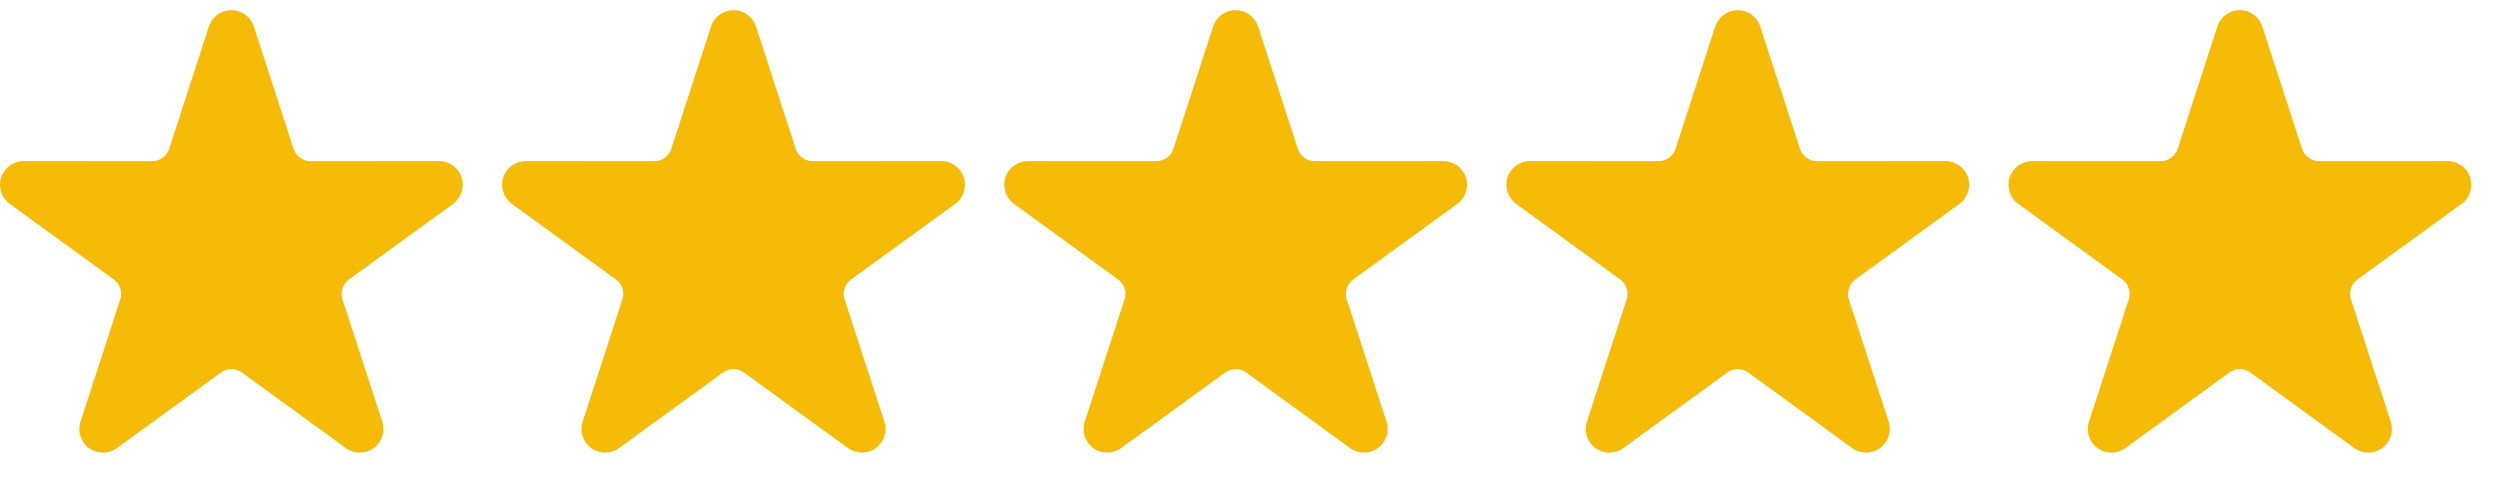 <svg xmlns="http://www.w3.org/2000/svg" width="112" height="22" viewBox="0 0 112 22" fill="none"><g clip-path="url(#clip0_6_2372)"><g clip-path="url(#clip1_6_2372)"><path fill-rule="evenodd" clip-rule="evenodd" d="M9.357 1.187C9.499 0.75 9.907 0.455 10.366 0.455C10.824 0.455 11.231 0.75 11.372 1.187L13.15 6.664C13.203 6.825 13.305 6.965 13.441 7.065C13.579 7.165 13.745 7.219 13.914 7.219L19.673 7.216C20.132 7.216 20.538 7.512 20.68 7.949C20.822 8.385 20.666 8.863 20.295 9.133L15.636 12.517C15.498 12.617 15.396 12.757 15.343 12.918C15.29 13.079 15.292 13.254 15.343 13.414L17.125 18.89C17.266 19.327 17.111 19.805 16.74 20.075C16.369 20.345 15.865 20.345 15.494 20.075L10.838 16.689C10.7 16.589 10.536 16.535 10.366 16.535C10.195 16.535 10.031 16.589 9.893 16.689L5.235 20.075C4.864 20.345 4.362 20.345 3.991 20.075C3.618 19.805 3.463 19.327 3.606 18.89L5.386 13.414C5.439 13.254 5.439 13.079 5.386 12.918C5.335 12.757 5.233 12.617 5.095 12.517L0.436 9.133C0.065 8.863 -0.092 8.385 0.05 7.949C0.193 7.512 0.599 7.216 1.058 7.216L6.816 7.219C6.986 7.219 7.152 7.165 7.288 7.065C7.426 6.965 7.528 6.825 7.58 6.664L9.357 1.187Z" fill="#F6BB06"></path></g></g><g clip-path="url(#clip2_6_2372)"><g clip-path="url(#clip3_6_2372)"><path fill-rule="evenodd" clip-rule="evenodd" d="M31.852 1.187C31.994 0.75 32.402 0.455 32.861 0.455C33.32 0.455 33.726 0.75 33.868 1.187L35.645 6.664C35.698 6.825 35.8 6.965 35.937 7.065C36.074 7.165 36.24 7.219 36.409 7.219L42.168 7.216C42.627 7.216 43.033 7.512 43.175 7.949C43.317 8.385 43.162 8.863 42.791 9.133L38.131 12.517C37.994 12.617 37.891 12.757 37.838 12.918C37.786 13.079 37.787 13.254 37.838 13.414L39.62 18.89C39.762 19.327 39.606 19.805 39.235 20.075C38.864 20.345 38.361 20.345 37.99 20.075L33.333 16.689C33.196 16.589 33.031 16.535 32.861 16.535C32.691 16.535 32.526 16.589 32.388 16.689L27.731 20.075C27.359 20.345 26.857 20.345 26.486 20.075C26.114 19.805 25.958 19.327 26.102 18.89L27.882 13.414C27.934 13.254 27.934 13.079 27.882 12.918C27.83 12.757 27.728 12.617 27.59 12.517L22.931 9.133C22.56 8.863 22.403 8.385 22.545 7.949C22.688 7.512 23.094 7.216 23.553 7.216L29.311 7.219C29.481 7.219 29.647 7.165 29.784 7.065C29.921 6.965 30.024 6.825 30.075 6.664L31.852 1.187Z" fill="#F6BB06"></path></g></g><g clip-path="url(#clip4_6_2372)"><g clip-path="url(#clip5_6_2372)"><path fill-rule="evenodd" clip-rule="evenodd" d="M54.348 1.187C54.49 0.75 54.897 0.455 55.356 0.455C55.815 0.455 56.221 0.75 56.363 1.187L58.141 6.665C58.193 6.825 58.296 6.965 58.432 7.065C58.57 7.165 58.736 7.219 58.904 7.219L64.664 7.217C65.123 7.217 65.529 7.512 65.671 7.949C65.812 8.385 65.657 8.863 65.286 9.133L60.627 12.517C60.489 12.617 60.386 12.757 60.334 12.918C60.281 13.08 60.282 13.254 60.334 13.414L62.115 18.89C62.257 19.327 62.102 19.805 61.731 20.075C61.36 20.345 60.856 20.345 60.485 20.075L55.829 16.689C55.691 16.589 55.526 16.535 55.356 16.535C55.186 16.535 55.021 16.589 54.884 16.689L50.226 20.075C49.855 20.345 49.353 20.345 48.981 20.075C48.609 19.805 48.454 19.327 48.597 18.89L50.377 13.414C50.43 13.254 50.43 13.08 50.377 12.918C50.326 12.757 50.223 12.617 50.086 12.517L45.426 9.133C45.055 8.863 44.899 8.385 45.04 7.949C45.184 7.512 45.59 7.217 46.049 7.217L51.806 7.219C51.977 7.219 52.143 7.165 52.279 7.065C52.416 6.965 52.519 6.825 52.57 6.665L54.348 1.187Z" fill="#F6BB06"></path></g></g><g clip-path="url(#clip6_6_2372)"><g clip-path="url(#clip7_6_2372)"><path fill-rule="evenodd" clip-rule="evenodd" d="M76.843 1.187C76.984 0.75 77.392 0.455 77.851 0.455C78.31 0.455 78.716 0.75 78.858 1.187L80.635 6.664C80.688 6.825 80.791 6.965 80.927 7.065C81.065 7.165 81.231 7.219 81.399 7.219L87.159 7.216C87.617 7.216 88.024 7.512 88.165 7.949C88.307 8.385 88.152 8.863 87.781 9.133L83.122 12.517C82.984 12.617 82.881 12.757 82.829 12.918C82.776 13.079 82.777 13.254 82.829 13.414L84.61 18.89C84.752 19.327 84.597 19.805 84.226 20.075C83.855 20.345 83.351 20.345 82.98 20.075L78.323 16.689C78.186 16.589 78.021 16.535 77.851 16.535C77.681 16.535 77.516 16.589 77.379 16.689L72.721 20.075C72.35 20.345 71.847 20.345 71.476 20.075C71.104 19.805 70.949 19.327 71.092 18.89L72.872 13.414C72.925 13.254 72.925 13.079 72.872 12.918C72.821 12.757 72.718 12.617 72.581 12.517L67.921 9.133C67.55 8.863 67.394 8.385 67.535 7.949C67.678 7.512 68.085 7.216 68.543 7.216L74.301 7.219C74.471 7.219 74.637 7.165 74.774 7.065C74.911 6.965 75.014 6.825 75.065 6.664L76.843 1.187Z" fill="#F6BB06"></path></g></g><g clip-path="url(#clip8_6_2372)"><g clip-path="url(#clip9_6_2372)"><path fill-rule="evenodd" clip-rule="evenodd" d="M99.337 1.188C99.479 0.75 99.887 0.455 100.346 0.455C100.804 0.455 101.211 0.75 101.352 1.188L103.13 6.665C103.183 6.825 103.285 6.966 103.422 7.066C103.559 7.165 103.725 7.22 103.894 7.22L109.653 7.217C110.112 7.217 110.518 7.512 110.66 7.95C110.802 8.386 110.646 8.863 110.275 9.133L105.616 12.517C105.478 12.617 105.376 12.757 105.323 12.918C105.271 13.08 105.272 13.254 105.323 13.415L107.105 18.89C107.247 19.328 107.091 19.805 106.72 20.075C106.349 20.345 105.846 20.345 105.474 20.075L100.818 16.689C100.68 16.589 100.516 16.535 100.346 16.535C100.176 16.535 100.011 16.589 99.873 16.689L95.215 20.075C94.844 20.345 94.342 20.345 93.971 20.075C93.598 19.805 93.443 19.328 93.586 18.89L95.367 13.415C95.419 13.254 95.419 13.08 95.367 12.918C95.315 12.757 95.213 12.617 95.075 12.517L90.416 9.133C90.045 8.863 89.888 8.386 90.03 7.95C90.173 7.512 90.579 7.217 91.038 7.217L96.796 7.22C96.966 7.22 97.132 7.165 97.268 7.066C97.406 6.966 97.508 6.825 97.56 6.665L99.337 1.188Z" fill="#F6BB06"></path></g></g><defs><clipPath id="clip0_6_2372"><rect width="21.245" height="21.245" fill="white" transform="translate(0 0.455)"></rect></clipPath><clipPath id="clip1_6_2372"><rect width="21.245" height="19.917" fill="white" transform="translate(0 0.455)"></rect></clipPath><clipPath id="clip2_6_2372"><rect width="21.245" height="21.245" fill="white" transform="translate(22.495 0.455)"></rect></clipPath><clipPath id="clip3_6_2372"><rect width="21.245" height="19.917" fill="white" transform="translate(22.495 0.455)"></rect></clipPath><clipPath id="clip4_6_2372"><rect width="21.245" height="21.245" fill="white" transform="translate(44.99 0.455)"></rect></clipPath><clipPath id="clip5_6_2372"><rect width="21.245" height="19.917" fill="white" transform="translate(44.99 0.455)"></rect></clipPath><clipPath id="clip6_6_2372"><rect width="21.245" height="21.245" fill="white" transform="translate(67.486 0.455)"></rect></clipPath><clipPath id="clip7_6_2372"><rect width="21.245" height="19.917" fill="white" transform="translate(67.486 0.455)"></rect></clipPath><clipPath id="clip8_6_2372"><rect width="21.245" height="21.245" fill="white" transform="translate(89.98 0.455)"></rect></clipPath><clipPath id="clip9_6_2372"><rect width="21.245" height="19.917" fill="white" transform="translate(89.98 0.455)"></rect></clipPath></defs></svg>